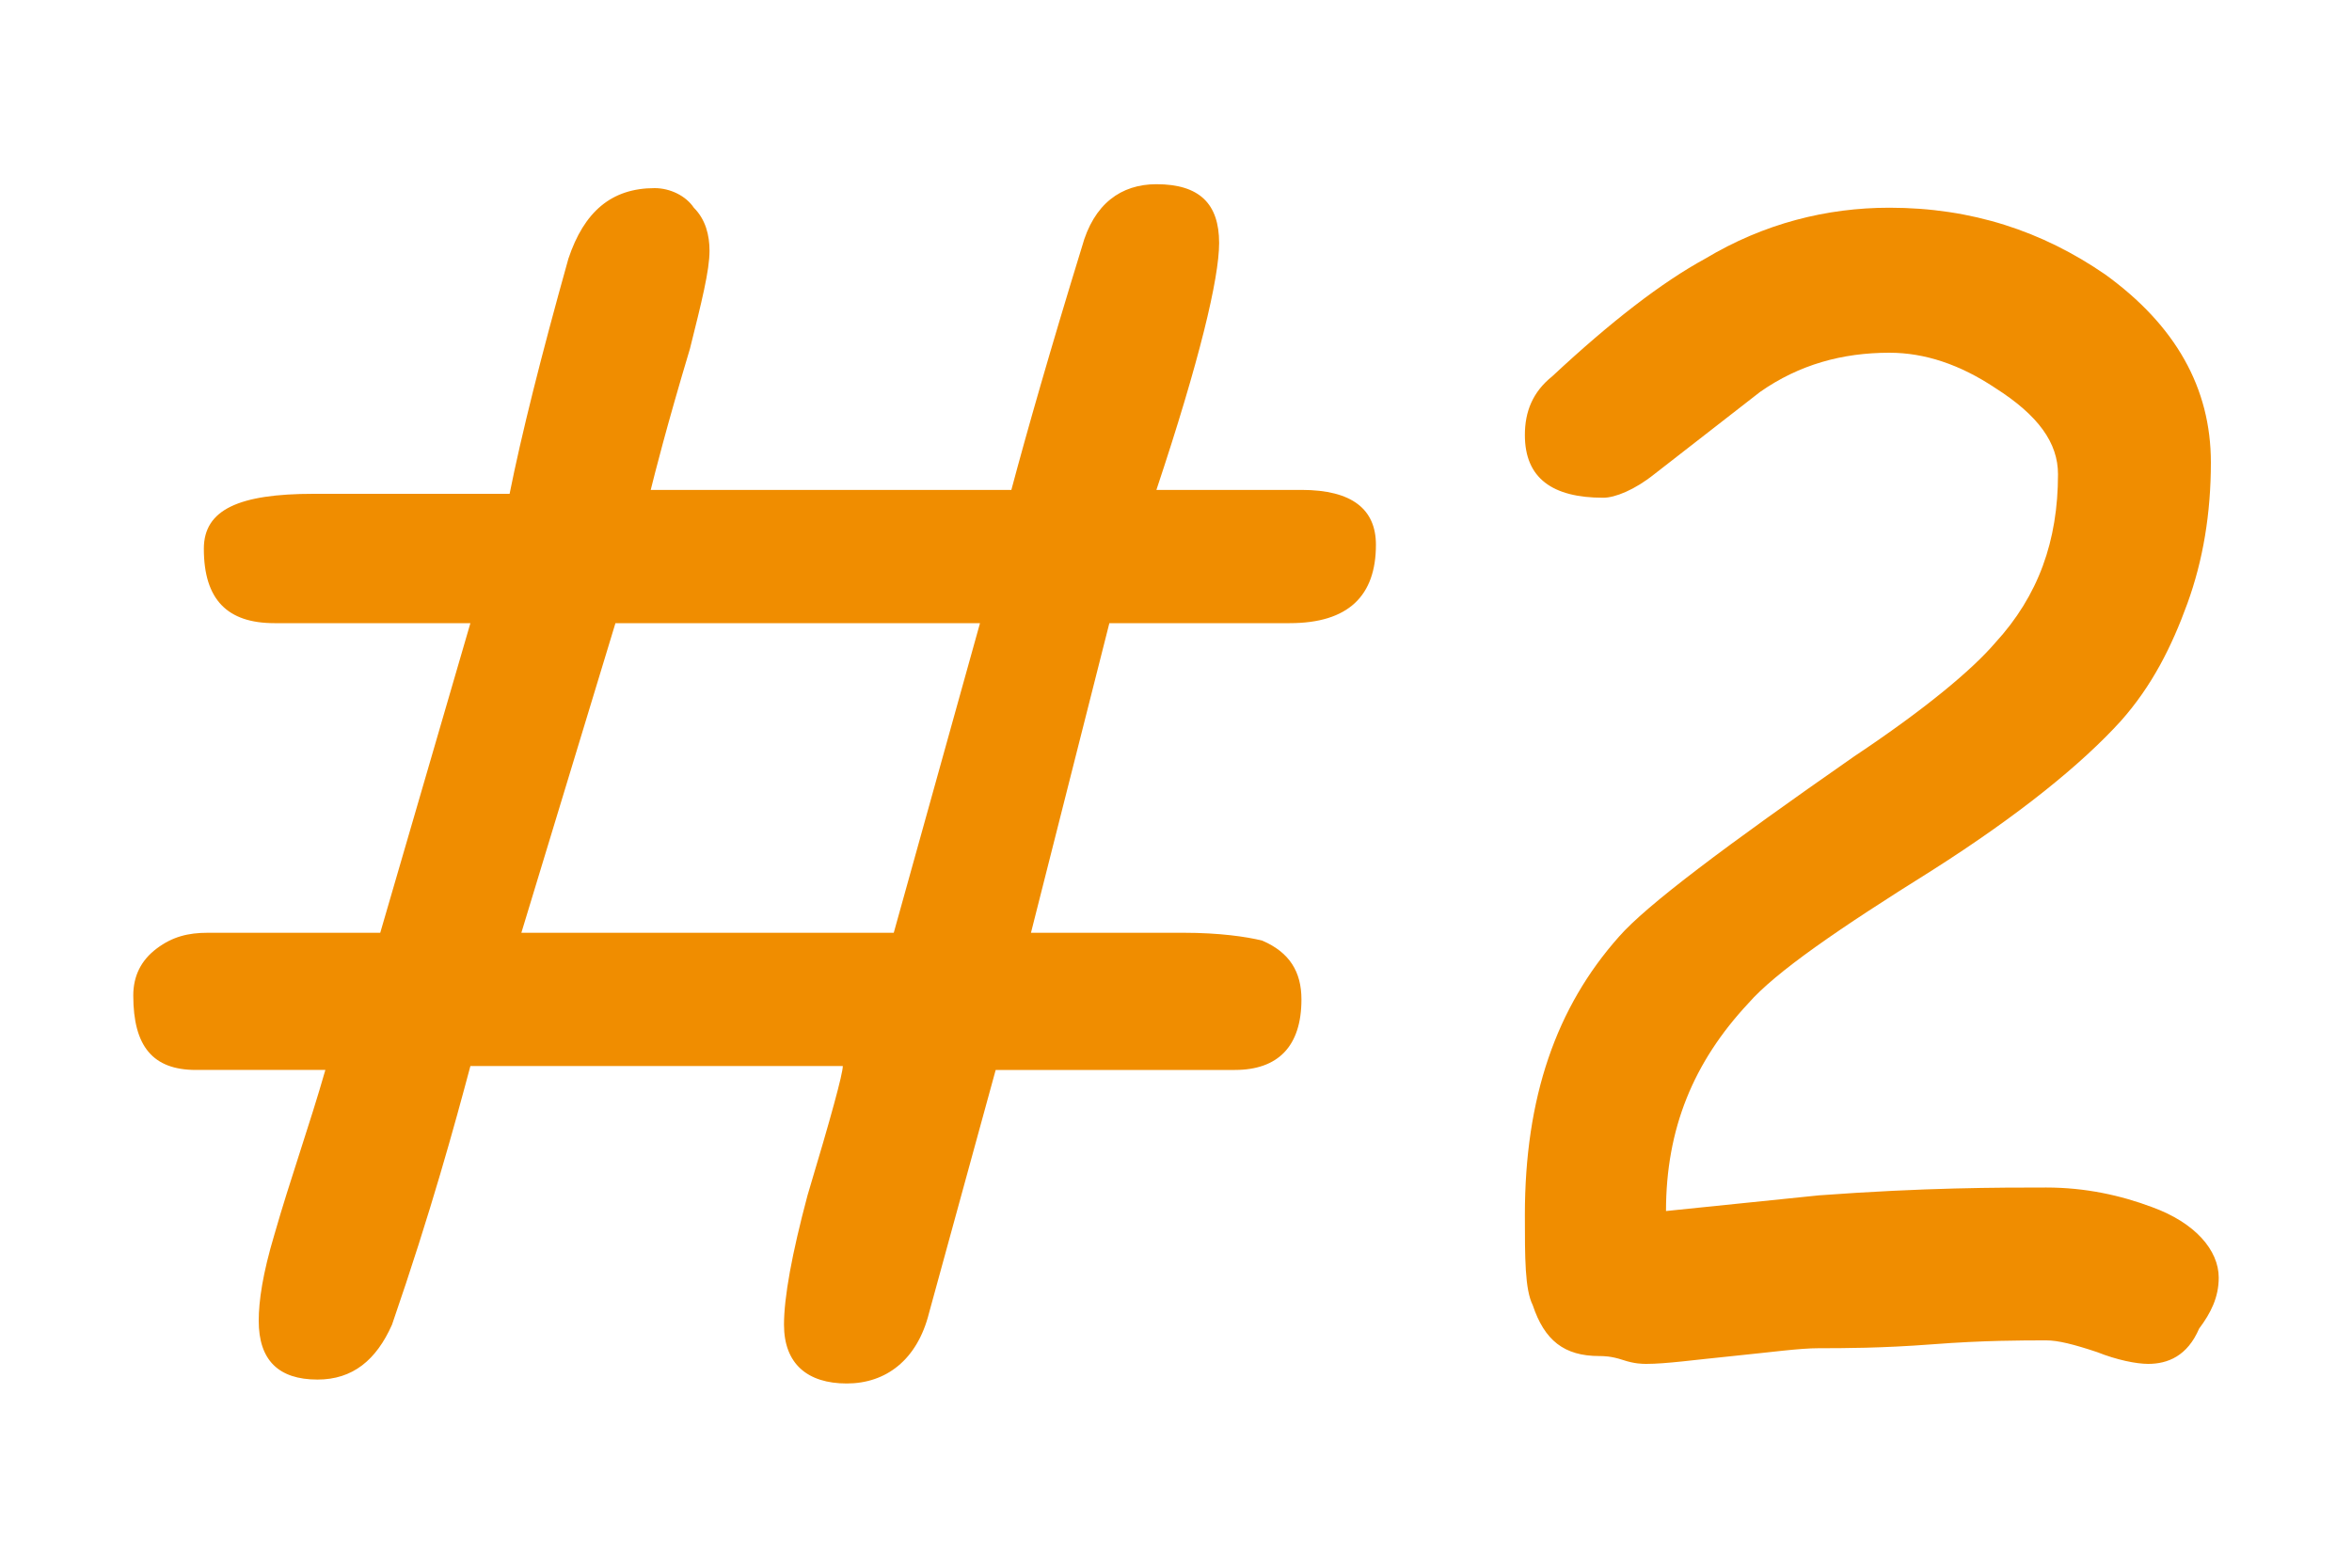 <?xml version="1.0" encoding="utf-8"?>
<!-- Generator: Adobe Illustrator 25.4.7, SVG Export Plug-In . SVG Version: 6.00 Build 0)  -->
<svg version="1.1" id="lyer_1" xmlns="http://www.w3.org/2000/svg" xmlns:xlink="http://www.w3.org/1999/xlink" x="0px" y="0px"
	 viewBox="0 0 60 40" style="enable-background:new 0 0 60 40;" xml:space="preserve">
<style type="text/css">
	.st0{fill:#F08D00;}
</style>
<g id="TITLE_00000023974177333095181390000015845416430608432262_">
	<g id="TITLE_00000001625909835039688810000002126274309545826962_">
		<g>
			<g>
				<g>
					<path class="st0" d="M9.7,23.8l2.3-7.9H7c-1.2,0-1.8-0.6-1.8-1.9c0-1,0.9-1.4,2.8-1.4h5c0.3-1.5,0.8-3.5,1.5-6
						c0.4-1.2,1.1-1.8,2.2-1.8c0.4,0,0.8,0.2,1,0.5C18,5.6,18.1,6,18.1,6.4c0,0.5-0.2,1.3-0.5,2.5c-0.6,2-0.9,3.2-1,3.6h9.2
						c0.4-1.5,1-3.6,1.8-6.2c0.3-1.1,1-1.6,1.9-1.6c1.1,0,1.6,0.5,1.6,1.5c0,0.9-0.5,3-1.6,6.3h3.7c1.3,0,1.9,0.5,1.9,1.4
						c0,1.3-0.7,2-2.2,2c-0.2,0-0.5,0-0.9,0s-0.7,0-0.9,0h-2.8l-2,7.9h3.9c0.9,0,1.6,0.1,2,0.2c0.7,0.3,1,0.8,1,1.5
						c0,1.2-0.6,1.8-1.7,1.8h-6.1l-1.7,6.2c-0.3,1.2-1.1,1.8-2.1,1.8S20,34.8,20,33.8c0-0.7,0.2-1.8,0.6-3.3c0.6-2,0.9-3.1,0.9-3.3
						H12c-0.4,1.5-1,3.7-2,6.6c-0.4,0.9-1,1.4-1.9,1.4c-1,0-1.5-0.5-1.5-1.5c0-0.5,0.1-1.2,0.4-2.2c0.4-1.4,0.9-2.8,1.3-4.2H5
						c-1.1,0-1.6-0.6-1.6-1.9c0-0.5,0.2-0.9,0.6-1.2c0.4-0.3,0.8-0.4,1.3-0.4H9.7z M13.3,23.8h9.5l2.2-7.9h-9.3L13.3,23.8z"/>
					<path class="st0" d="M54.8,34.8c-0.3,0-0.8-0.1-1.3-0.3c-0.6-0.2-1-0.3-1.3-0.3c-0.6,0-1.6,0-2.9,0.1s-2.3,0.1-2.9,0.1
						c-0.5,0-1.2,0.1-2.2,0.2c-1,0.1-1.7,0.2-2.2,0.2c-0.1,0-0.3,0-0.6-0.1s-0.5-0.1-0.6-0.1c-0.9,0-1.4-0.4-1.7-1.3
						c-0.2-0.4-0.2-1.2-0.2-2.3c0-3,0.8-5.3,2.4-7.1c0.7-0.8,2.7-2.3,6-4.6c1.8-1.2,3-2.2,3.6-2.9c1.1-1.2,1.6-2.6,1.6-4.3
						c0-0.8-0.5-1.5-1.6-2.2C50,9.3,49.1,9,48.2,9c-1.2,0-2.3,0.3-3.3,1l-2.7,2.1c-0.5,0.4-1,0.6-1.3,0.6c-1.3,0-2-0.5-2-1.6
						c0-0.6,0.2-1.1,0.7-1.5c1.5-1.4,2.8-2.4,3.9-3c1.5-0.9,3.1-1.3,4.7-1.3c2.1,0,3.9,0.6,5.5,1.7c1.8,1.3,2.7,2.9,2.7,4.8
						c0,1.3-0.2,2.5-0.6,3.6s-0.9,2.1-1.7,3c-1,1.1-2.6,2.4-4.8,3.8c-2.4,1.5-4,2.6-4.7,3.4c-1.4,1.5-2.1,3.2-2.1,5.3l3.9-0.4
						c2.7-0.2,4.6-0.2,5.8-0.2c1,0,1.9,0.2,2.7,0.5c1.1,0.4,1.7,1.1,1.7,1.8c0,0.5-0.2,0.9-0.5,1.3C55.8,34.6,55.3,34.8,54.8,34.8z"
						/>
				</g>
			</g>
		</g>
	</g>
</g>
</svg>
